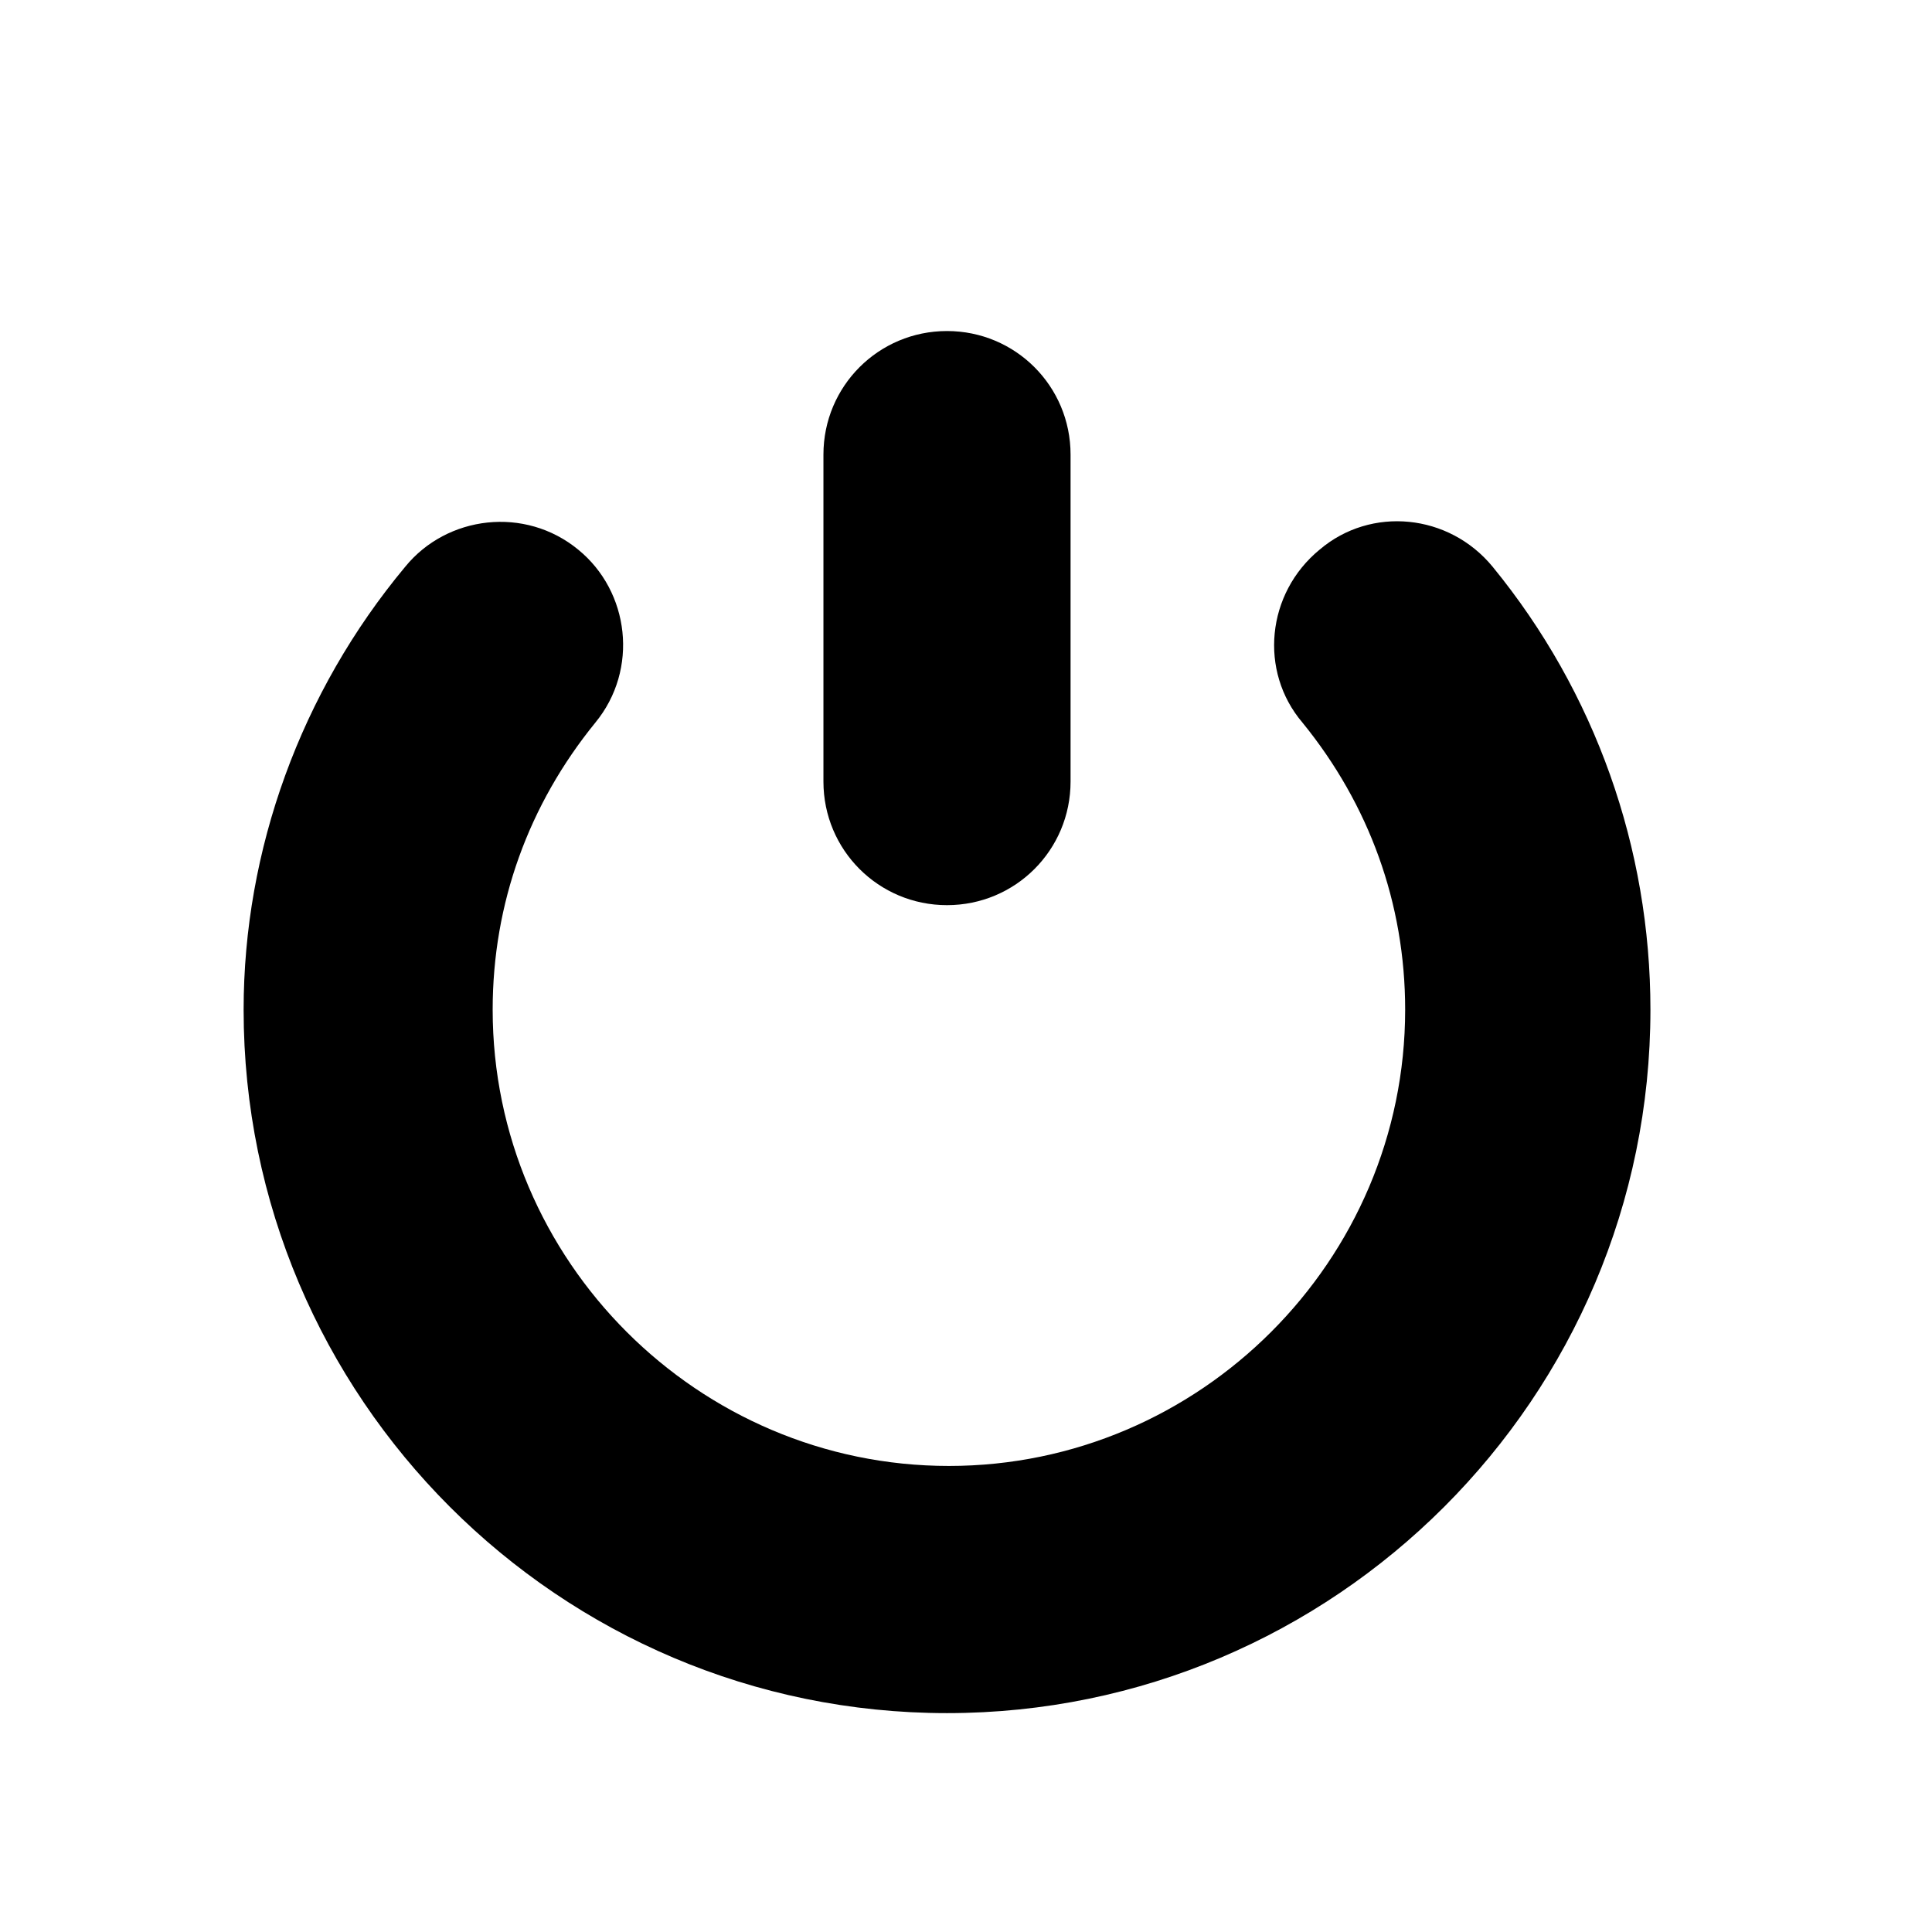 <?xml version="1.0" encoding="UTF-8"?>
<!-- Uploaded to: SVG Repo, www.svgrepo.com, Generator: SVG Repo Mixer Tools -->
<svg fill="#000000" width="800px" height="800px" version="1.1" viewBox="144 144 512 512" xmlns="http://www.w3.org/2000/svg">
 <g>
  <path d="m427.71 351.13v-86.656c0-18.137-14.609-32.746-32.746-32.746-18.137 0-32.746 14.609-32.746 32.746v86.656c0 18.137 14.609 32.746 32.746 32.746 18.137 0 32.746-14.609 32.746-32.746z"/>
  <path d="m493.71 289.66c-14.105 11.586-16.121 32.242-4.535 45.848 17.633 21.664 27.207 47.863 27.207 76.074 0 66.504-54.41 120.91-120.91 120.91s-120.91-54.41-120.91-120.91c0-28.215 9.574-54.41 27.207-76.074 11.586-14.105 9.07-34.762-4.535-45.848-14.105-11.586-34.762-9.07-45.848 4.535-27.711 33.25-42.824 75.066-42.824 117.39 0 102.78 83.633 186.41 186.41 186.41 102.78 0 186.41-83.633 186.41-186.41 0-42.824-14.609-84.137-41.816-117.39-11.59-14.105-32.246-16.121-45.848-4.535z"/>
 </g>
</svg>